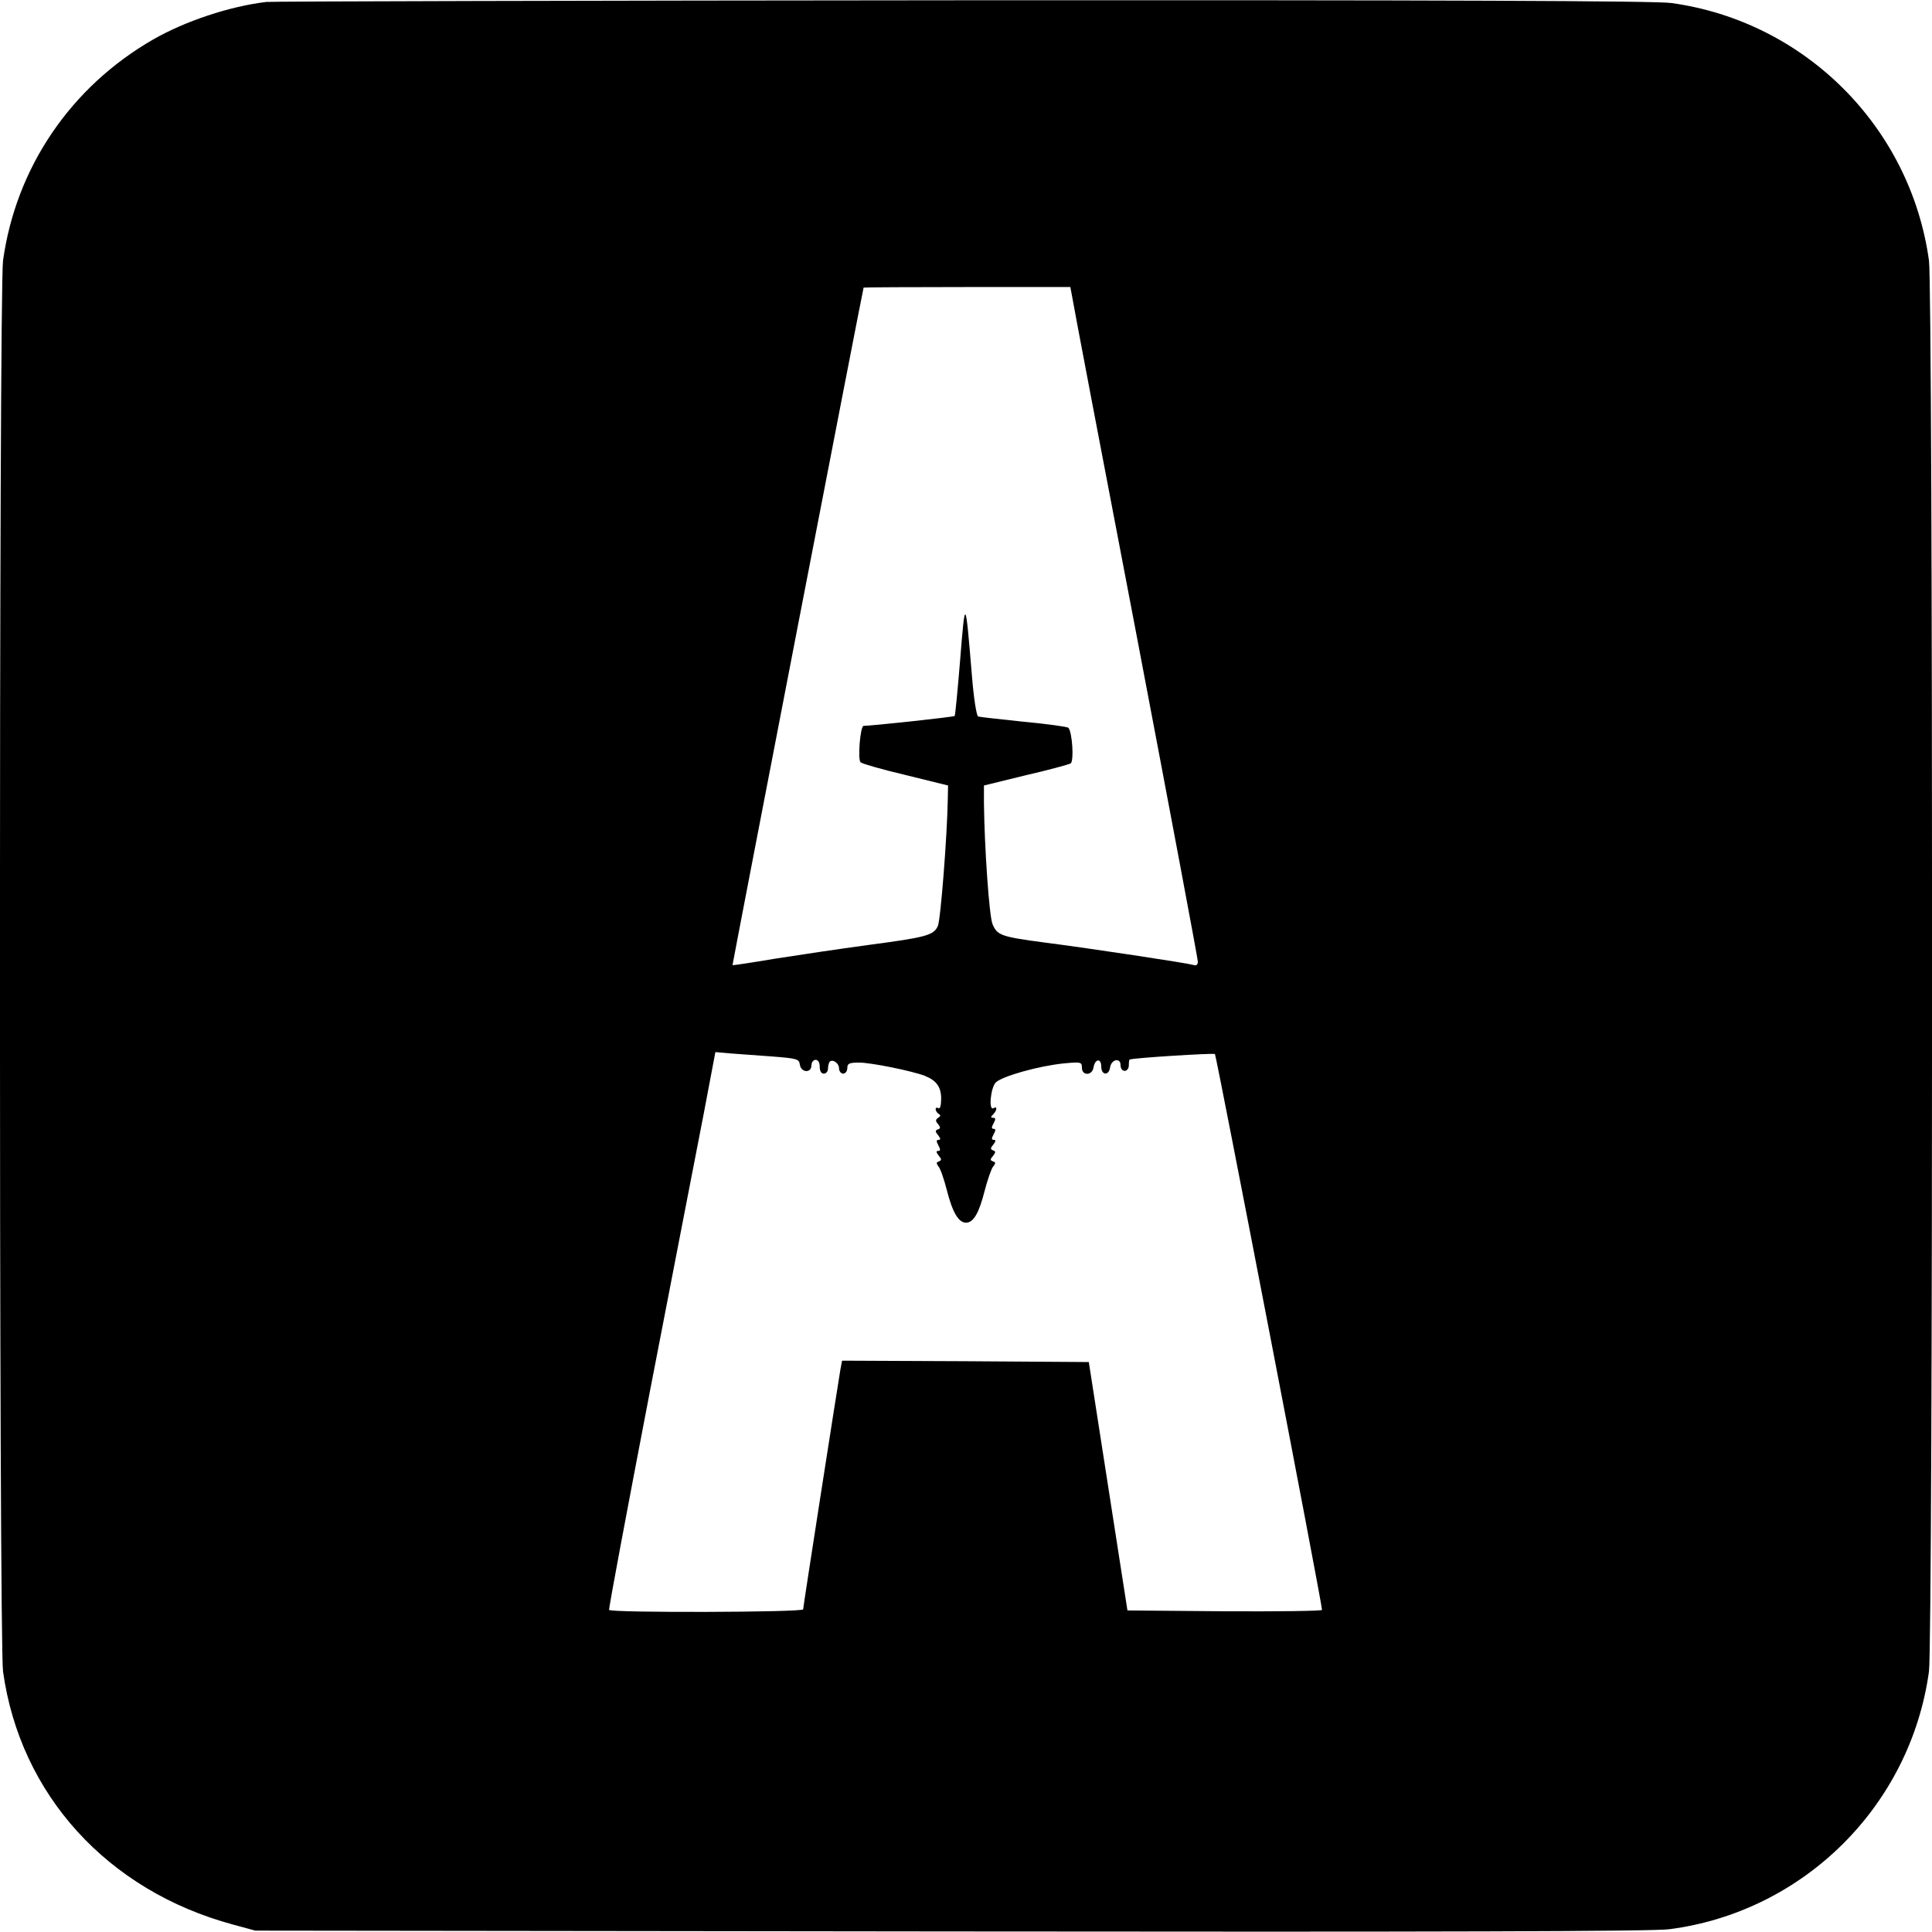 <?xml version="1.0" standalone="no"?>
<!DOCTYPE svg PUBLIC "-//W3C//DTD SVG 20010904//EN"
 "http://www.w3.org/TR/2001/REC-SVG-20010904/DTD/svg10.dtd">
<svg version="1.0" xmlns="http://www.w3.org/2000/svg"
 width="700pt" height="700pt" viewBox="0 0 700 700"
 preserveAspectRatio="xMidYMid meet">
<g transform="translate(0,700) scale(0.1,-0.1)"
fill="#000000" stroke="none">
<path d="M965 6993 c-134 -16 -295 -70 -410 -136 -299 -172 -497 -464 -544
-801 -15 -108 -15 -5004 0 -5112 62 -446 378 -794 833 -917 l81 -22 2520 -3
c1762 -2 2545 0 2603 8 487 63 874 447 941 934 15 108 15 5004 0 5112 -67 484
-449 866 -933 933 -54 8 -843 11 -2569 10 -1371 -1 -2505 -4 -2522 -6z m2920
-1070 c3 -21 107 -567 231 -1214 123 -646 224 -1183 224 -1193 0 -12 -6 -16
-17 -12 -24 7 -374 60 -538 81 -158 21 -172 26 -189 67 -12 30 -29 275 -31
438 l0 64 151 37 c83 19 156 39 163 43 13 8 6 113 -8 129 -4 4 -77 14 -162 22
-85 9 -159 17 -165 19 -6 3 -16 65 -23 153 -23 278 -24 280 -42 55 -9 -111
-18 -204 -20 -206 -3 -4 -304 -36 -330 -36 -12 0 -22 -121 -11 -132 5 -5 78
-26 163 -46 l154 -38 -1 -49 c-2 -130 -26 -439 -36 -460 -15 -34 -42 -41 -253
-69 -104 -14 -257 -37 -340 -50 -82 -14 -150 -24 -151 -23 -1 2 472 2448 475
2455 1 1 169 2 375 2 l374 0 7 -37z m-1085 -2751 c88 -7 95 -9 98 -29 4 -30
42 -32 42 -3 0 11 7 20 15 20 9 0 15 -9 15 -25 0 -16 6 -25 15 -25 8 0 15 8
15 18 0 10 3 21 6 25 11 11 34 -5 34 -24 0 -10 7 -19 15 -19 8 0 15 9 15 20 0
17 7 20 43 20 43 0 191 -30 238 -48 42 -17 59 -40 59 -83 0 -24 -4 -38 -10
-34 -5 3 -10 2 -10 -4 0 -5 5 -13 11 -17 8 -4 7 -9 -2 -14 -10 -7 -10 -12 0
-23 9 -12 9 -16 -1 -19 -10 -4 -10 -8 1 -21 9 -12 10 -17 2 -17 -9 0 -9 -5 -1
-20 8 -15 8 -20 -1 -20 -8 0 -7 -5 2 -17 11 -13 11 -17 1 -21 -10 -3 -10 -7
-2 -18 7 -7 20 -45 30 -84 21 -83 43 -120 70 -120 27 0 47 34 68 117 10 39 24
78 30 86 10 12 10 16 0 19 -11 4 -11 8 0 20 10 13 10 17 0 20 -10 4 -10 8 1
21 9 12 10 17 2 17 -9 0 -9 5 -1 20 8 14 8 20 0 20 -8 0 -8 6 0 20 8 15 8 20
-2 20 -9 0 -9 3 0 12 15 15 16 32 2 23 -19 -12 -11 74 8 93 23 23 157 60 246
69 63 6 66 5 66 -16 0 -29 37 -29 42 1 5 32 28 35 28 4 0 -32 27 -35 32 -4 4
30 38 37 38 9 0 -12 6 -21 15 -21 8 0 15 9 15 20 0 11 1 20 3 21 12 6 304 24
309 20 5 -5 388 -1990 388 -2014 0 -4 -159 -6 -352 -5 l-353 3 -70 450 -70
450 -447 3 -447 2 -6 -32 c-13 -78 -135 -860 -135 -869 0 -11 -697 -13 -703
-2 -2 5 65 361 148 793 84 432 171 885 195 1006 l42 222 57 -5 c31 -2 99 -7
151 -11z"/>
</g>
</svg>
